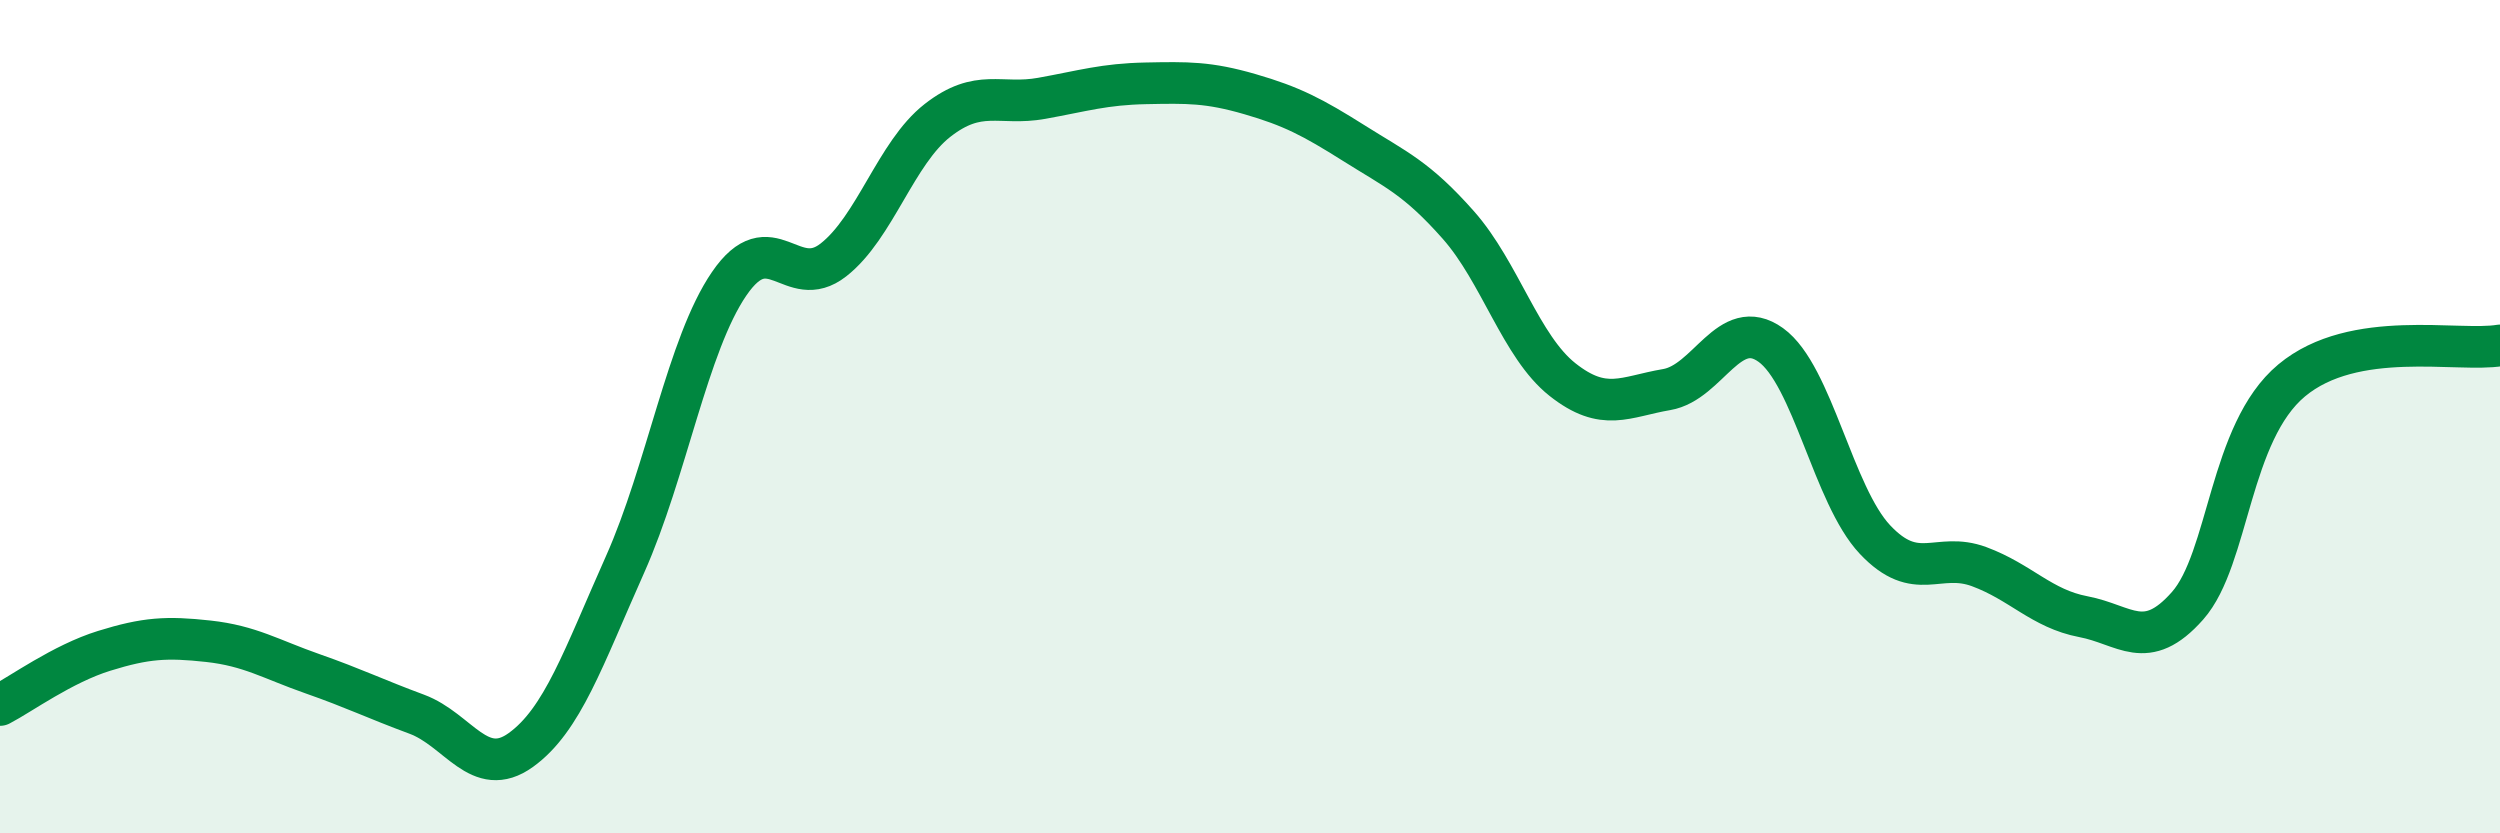 
    <svg width="60" height="20" viewBox="0 0 60 20" xmlns="http://www.w3.org/2000/svg">
      <path
        d="M 0,16.92 C 0.5,16.66 1.5,15.93 2.5,15.62 C 3.5,15.31 4,15.28 5,15.39 C 6,15.5 6.5,15.82 7.5,16.17 C 8.5,16.52 9,16.77 10,17.14 C 11,17.51 11.5,18.72 12.5,18 C 13.5,17.28 14,15.79 15,13.55 C 16,11.31 16.5,8.27 17.5,6.81 C 18.5,5.35 19,7.02 20,6.24 C 21,5.46 21.5,3.67 22.5,2.89 C 23.5,2.11 24,2.54 25,2.36 C 26,2.18 26.5,2.02 27.5,2 C 28.5,1.98 29,1.97 30,2.26 C 31,2.55 31.5,2.81 32.5,3.44 C 33.5,4.07 34,4.27 35,5.4 C 36,6.53 36.5,8.32 37.5,9.11 C 38.5,9.9 39,9.52 40,9.35 C 41,9.18 41.5,7.56 42.5,8.28 C 43.5,9 44,11.89 45,12.95 C 46,14.01 46.5,13.23 47.5,13.6 C 48.5,13.97 49,14.61 50,14.8 C 51,14.99 51.5,15.67 52.5,14.54 C 53.5,13.41 53.5,10.38 55,9.13 C 56.5,7.88 59,8.46 60,8.29L60 20L0 20Z"
        fill="#008740"
        opacity="0.1"
        stroke-linecap="round"
        stroke-linejoin="round"
      />
      <path
        d="M 0,16.92 C 0.5,16.66 1.5,15.93 2.5,15.62 C 3.5,15.31 4,15.28 5,15.39 C 6,15.5 6.5,15.82 7.5,16.17 C 8.5,16.52 9,16.77 10,17.14 C 11,17.51 11.5,18.72 12.5,18 C 13.5,17.28 14,15.79 15,13.55 C 16,11.31 16.5,8.27 17.5,6.81 C 18.5,5.35 19,7.02 20,6.24 C 21,5.46 21.5,3.67 22.5,2.89 C 23.5,2.11 24,2.54 25,2.36 C 26,2.18 26.5,2.02 27.5,2 C 28.5,1.98 29,1.97 30,2.26 C 31,2.55 31.5,2.81 32.5,3.44 C 33.5,4.07 34,4.27 35,5.4 C 36,6.53 36.5,8.32 37.5,9.11 C 38.5,9.9 39,9.52 40,9.35 C 41,9.18 41.5,7.56 42.5,8.28 C 43.5,9 44,11.89 45,12.95 C 46,14.01 46.5,13.23 47.5,13.6 C 48.5,13.97 49,14.61 50,14.8 C 51,14.99 51.5,15.67 52.5,14.54 C 53.5,13.41 53.5,10.38 55,9.13 C 56.5,7.88 59,8.46 60,8.29"
        stroke="#008740"
        stroke-width="1"
        fill="none"
        stroke-linecap="round"
        stroke-linejoin="round"
      />
    </svg>
  